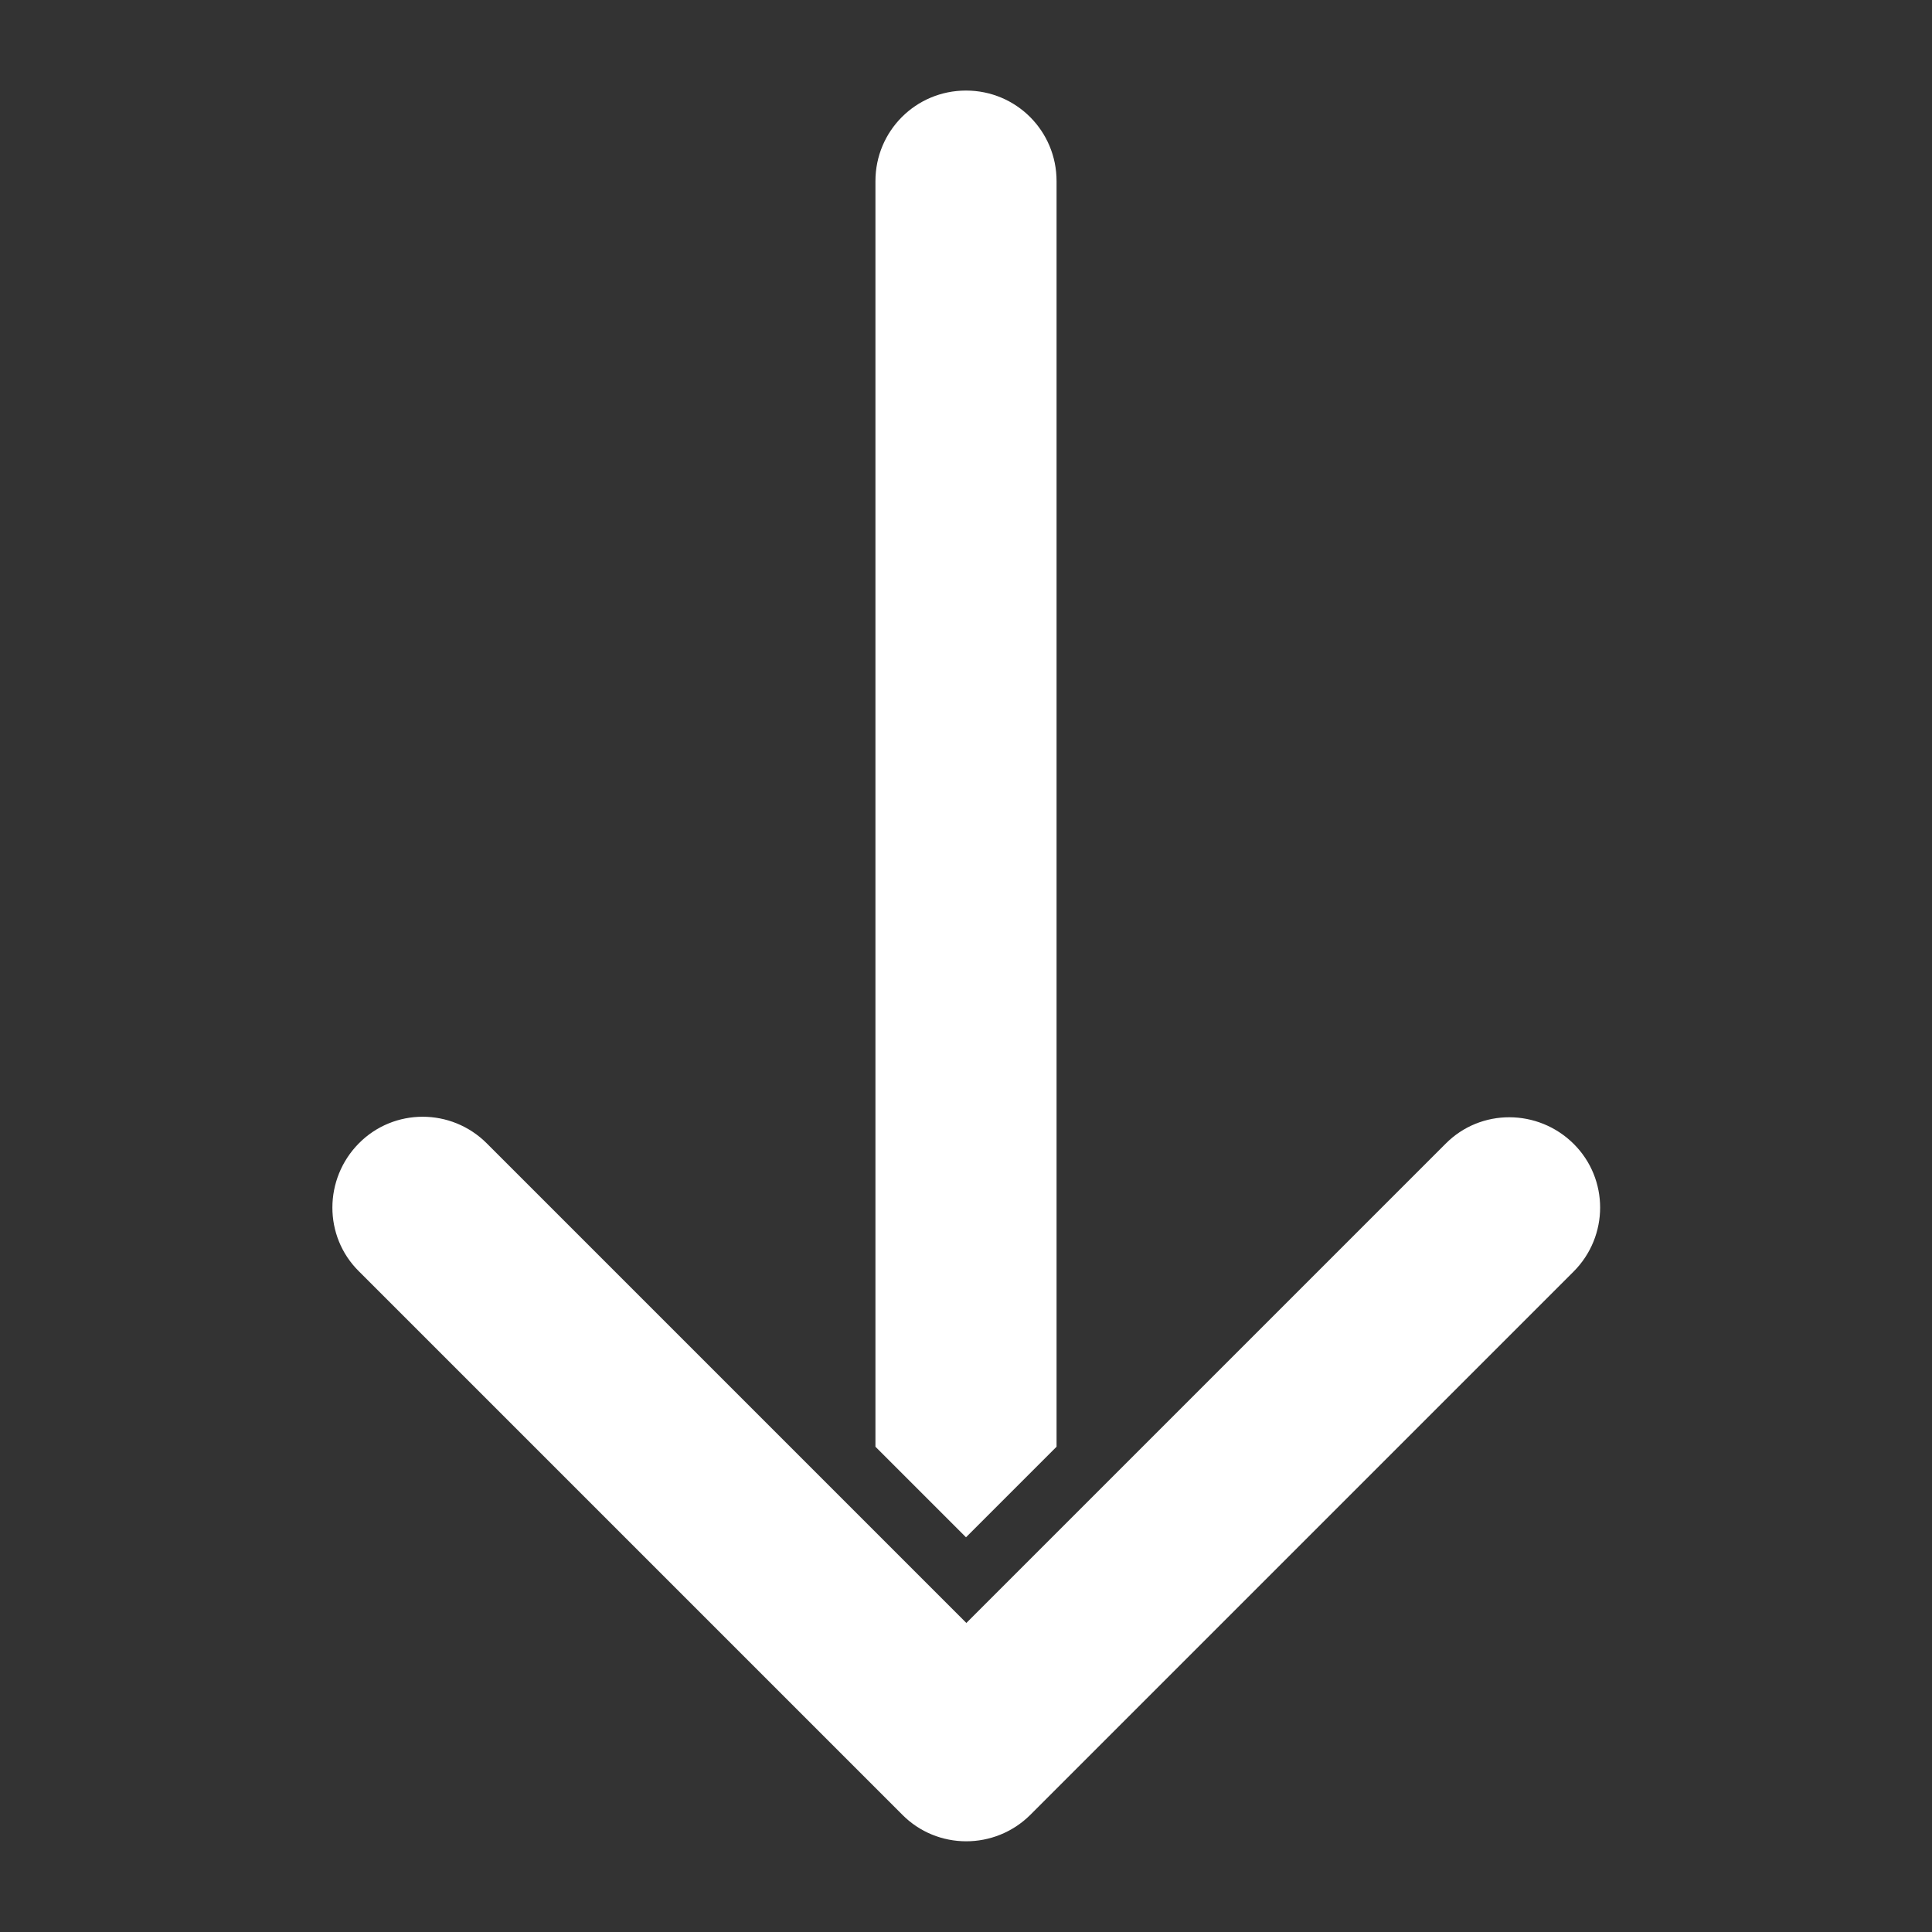 <?xml version="1.0" encoding="UTF-8"?> <!-- Generator: Adobe Illustrator 25.4.1, SVG Export Plug-In . SVG Version: 6.00 Build 0) --> <svg xmlns="http://www.w3.org/2000/svg" xmlns:xlink="http://www.w3.org/1999/xlink" id="Solid" x="0px" y="0px" viewBox="0 0 512 512" style="enable-background:new 0 0 512 512;" xml:space="preserve"><rect x="0" y="0" width="512" height="512" fill="#333333" stroke="none"/> <style type="text/css"> .st0{fill:#FFFFFF;} </style> <path class="st0" d="M232,383.4V48c0-13.3,10.7-24,24-24c13.3,0,24,10.7,24,24v335.4l-24,24L232,383.4z M273,481l144-144 c9.4-9.4,9.4-24.6,0-33.9s-24.6-9.4-33.9,0l-127,127L129,303c-9.4-9.4-24.6-9.4-33.9,0s-9.4,24.6,0,33.9l144,144 C248.4,490.3,263.6,490.3,273,481C273,481,273,481,273,481z"></path> </svg> 